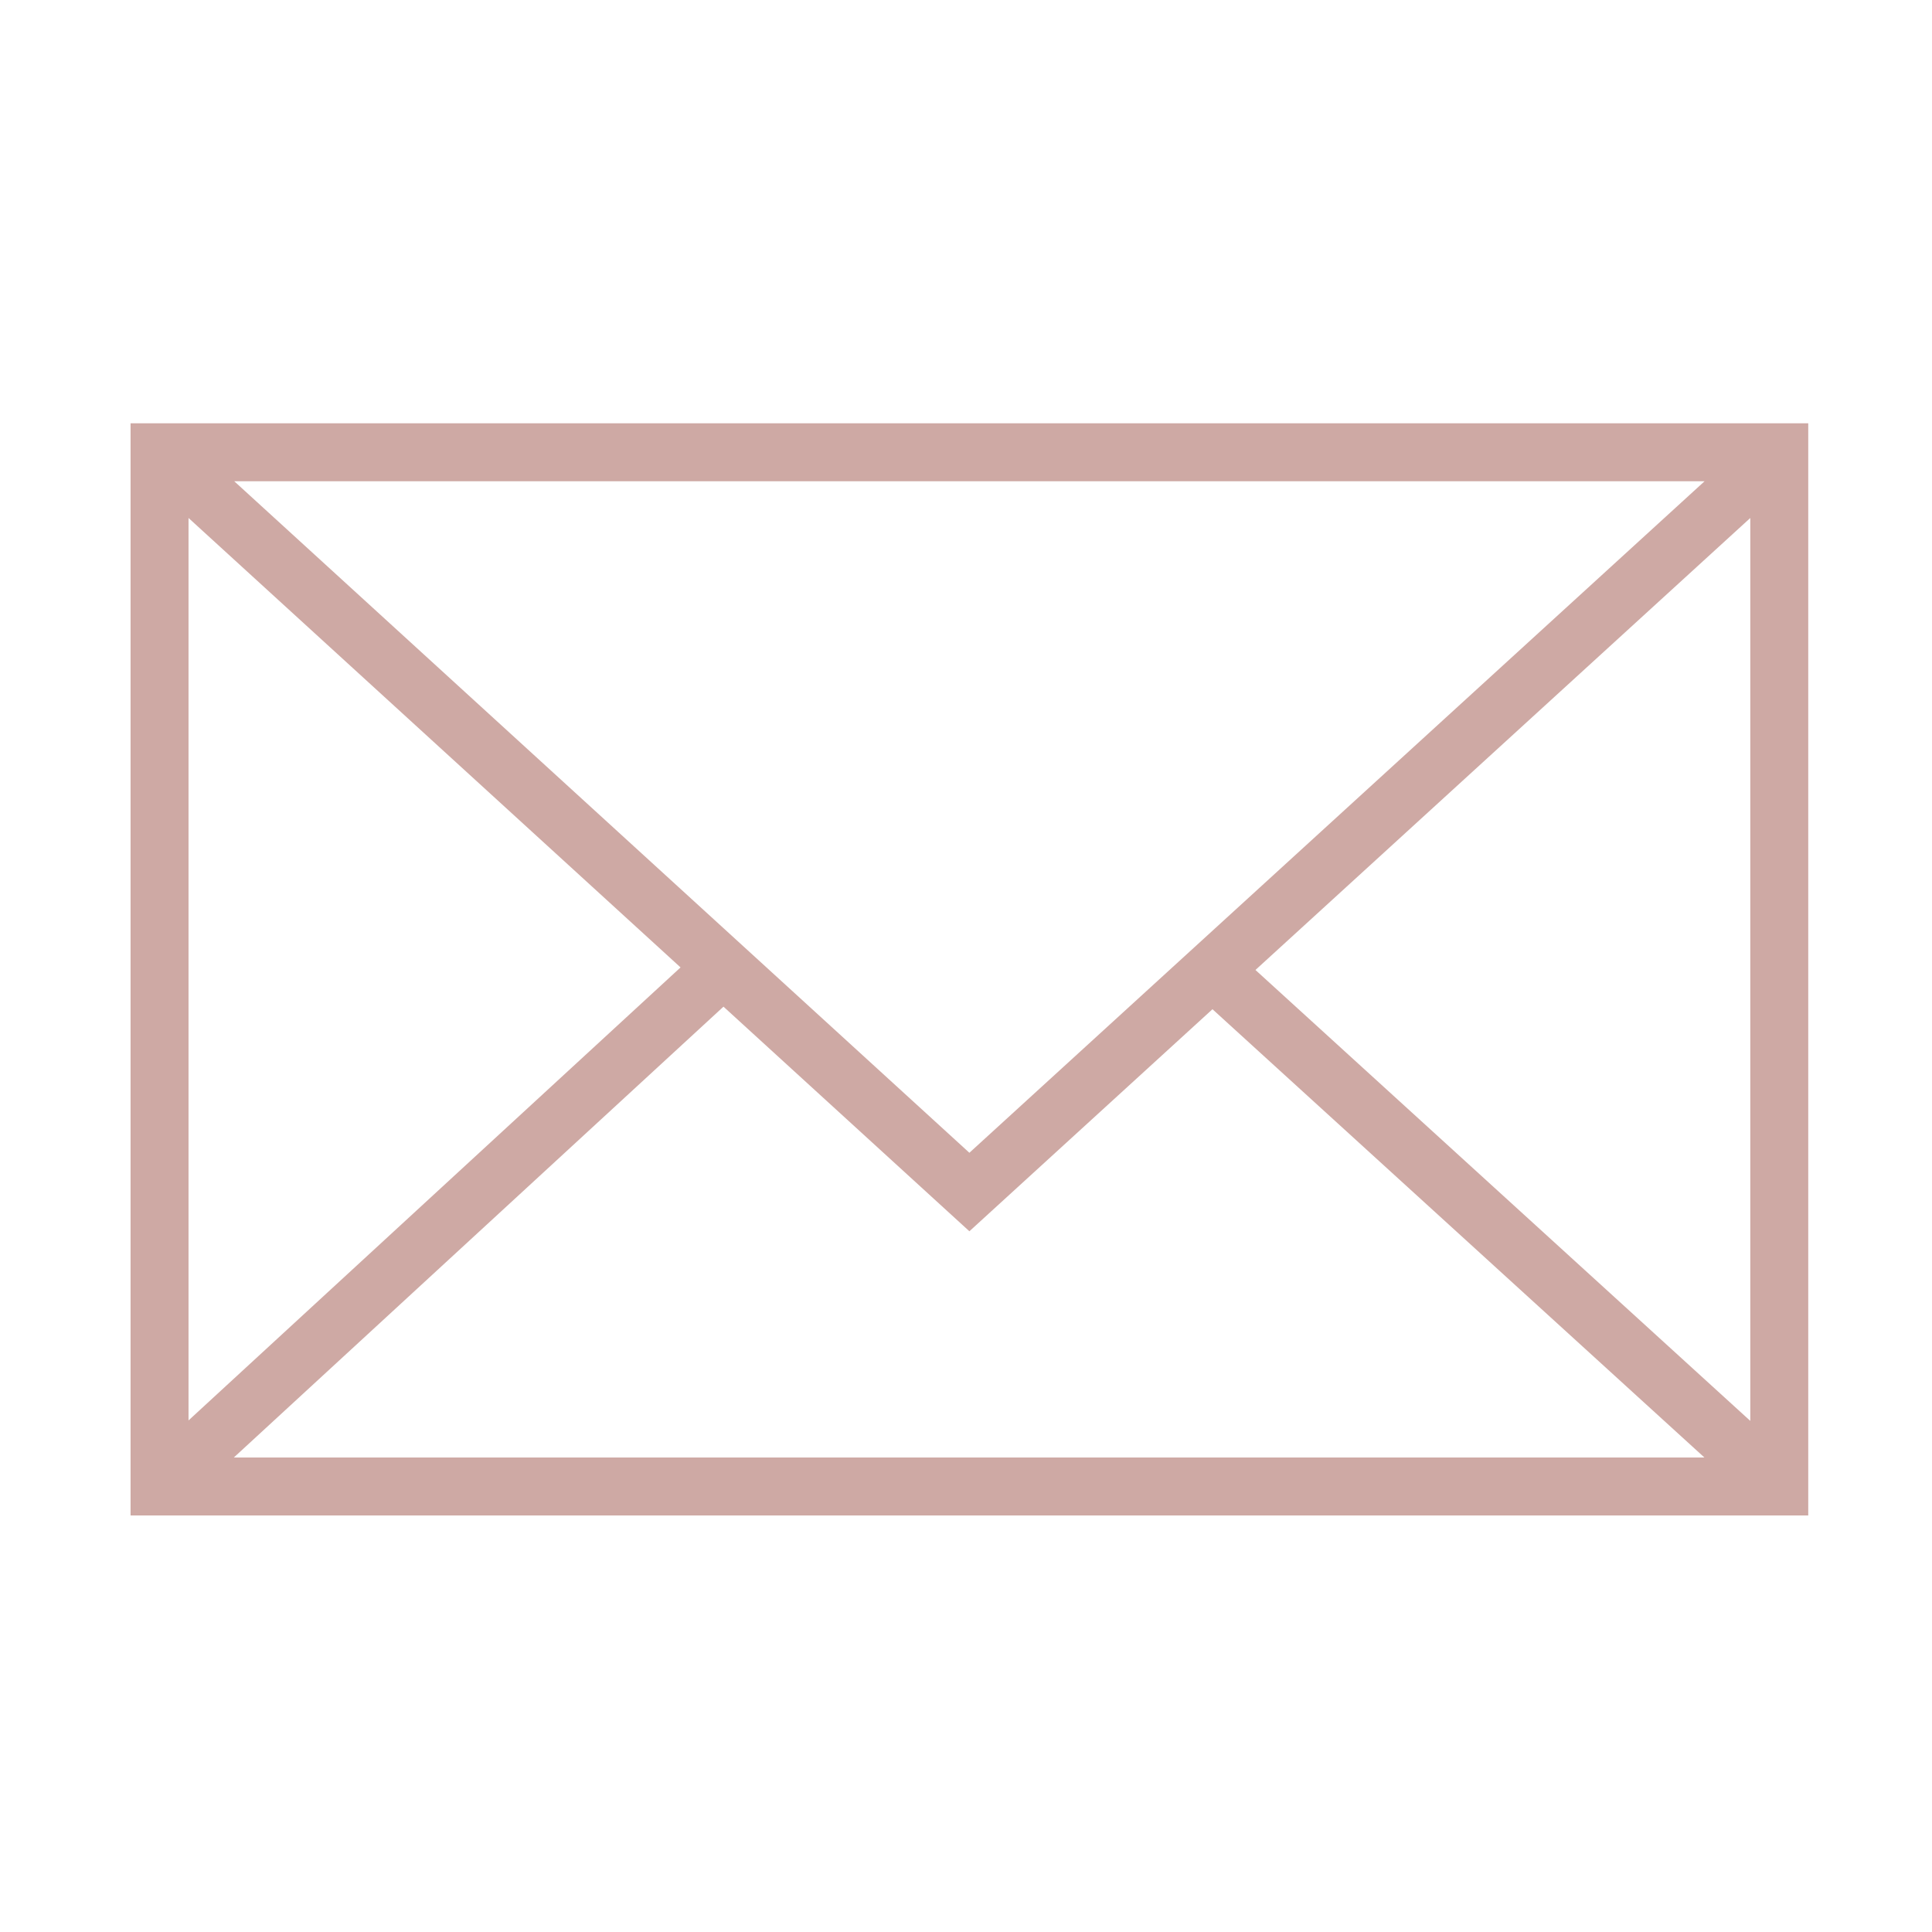 <?xml version="1.0" encoding="UTF-8"?> <svg xmlns="http://www.w3.org/2000/svg" viewBox="0 0 312.00 312.00" data-guides="{&quot;vertical&quot;:[],&quot;horizontal&quot;:[]}"><path fill="#cea9a4" stroke="#d3b1ac" fill-opacity="1" stroke-width="1" stroke-opacity="0" fill-rule="evenodd" id="tSvg18b5f318b2b" title="Path 5" d="M21.085 68.355C21.085 127.149 21.085 185.943 21.085 244.736C111.395 244.736 201.706 244.736 292.016 244.736C292.016 185.943 292.016 127.149 292.016 68.355C201.706 68.355 111.395 68.355 21.085 68.355ZM156.547 186.162C116.974 150.013 77.4 113.864 37.826 77.715C116.976 77.715 196.125 77.715 275.274 77.715C235.699 113.864 196.123 150.013 156.547 186.162ZM109.901 156.229C83.415 180.615 56.93 205 30.445 229.386C30.445 180.807 30.445 132.228 30.445 83.649C56.93 107.843 83.415 132.036 109.901 156.229ZM116.836 162.566C130.073 174.657 143.31 186.748 156.547 198.839C169.632 186.886 182.718 174.933 195.803 162.981C222.285 187.113 248.767 211.244 275.25 235.376C196.086 235.376 116.922 235.376 37.758 235.376C64.117 211.106 90.477 186.836 116.836 162.566ZM202.745 156.641C229.382 132.31 256.019 107.98 282.656 83.649C282.656 132.253 282.656 180.857 282.656 229.461C256.019 205.188 229.382 180.914 202.745 156.641Z"></path><defs></defs></svg> 